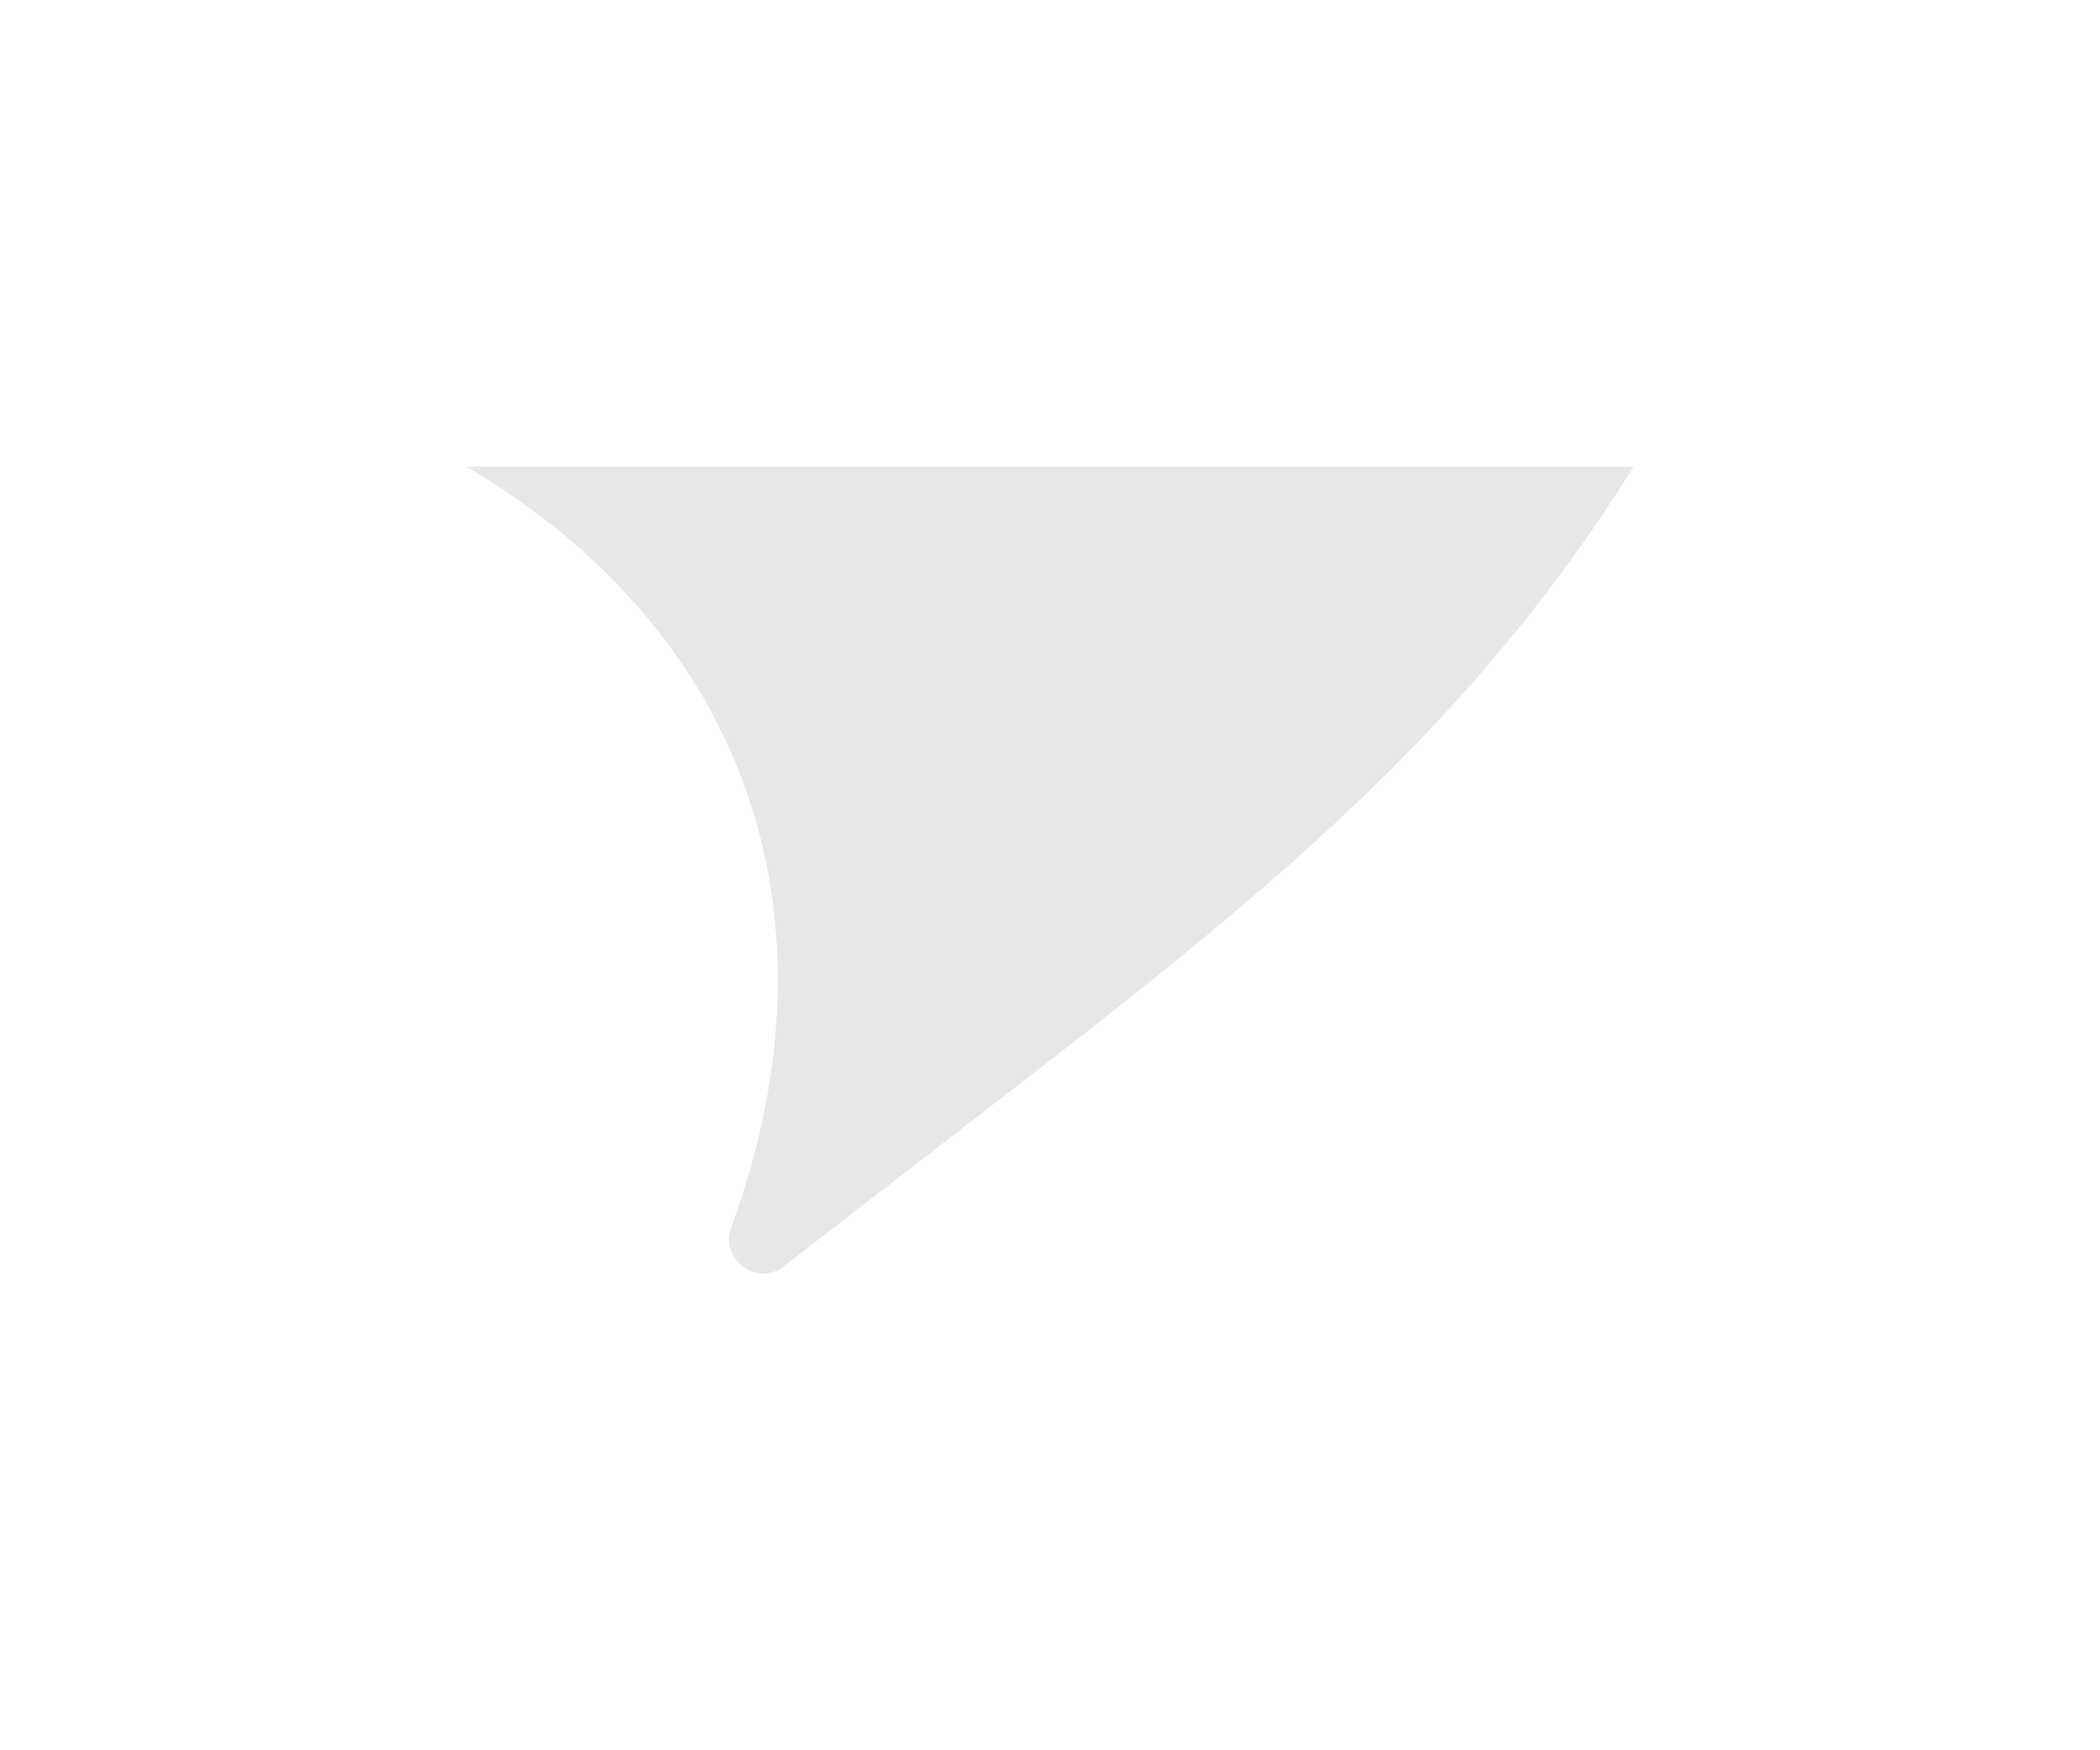 <svg width="36" height="30" viewBox="0 0 36 30" fill="none" xmlns="http://www.w3.org/2000/svg">
<g filter="url(#filter0_d_8148_105000)">
<path d="M13.44 17.7L17.758 14.361C21.877 11.175 25.32 8.315 28 4H8C12.617 6.715 14.567 11.498 12.538 17.04C12.338 17.588 12.979 18.057 13.44 17.7Z" fill="#E7E7E7"/>
<path d="M13.44 17.7L17.758 14.361C21.877 11.175 25.32 8.315 28 4H8C12.617 6.715 14.567 11.498 12.538 17.04C12.338 17.588 12.979 18.057 13.44 17.7Z" fill="#E7E7E7"/>
</g>
<defs>
<filter id="filter0_d_8148_105000" x="0" y="0" width="36" height="29.824" filterUnits="userSpaceOnUse" color-interpolation-filters="sRGB">
<feFlood flood-opacity="0" result="BackgroundImageFix"/>
<feColorMatrix in="SourceAlpha" type="matrix" values="0 0 0 0 0 0 0 0 0 0 0 0 0 0 0 0 0 0 127 0" result="hardAlpha"/>
<feOffset dy="4"/>
<feGaussianBlur stdDeviation="4"/>
<feComposite in2="hardAlpha" operator="out"/>
<feColorMatrix type="matrix" values="0 0 0 0 0.225 0 0 0 0 0.225 0 0 0 0 0.225 0 0 0 0.01 0"/>
<feBlend mode="normal" in2="BackgroundImageFix" result="effect1_dropShadow_8148_105000"/>
<feBlend mode="normal" in="SourceGraphic" in2="effect1_dropShadow_8148_105000" result="shape"/>
</filter>
</defs>
</svg>
